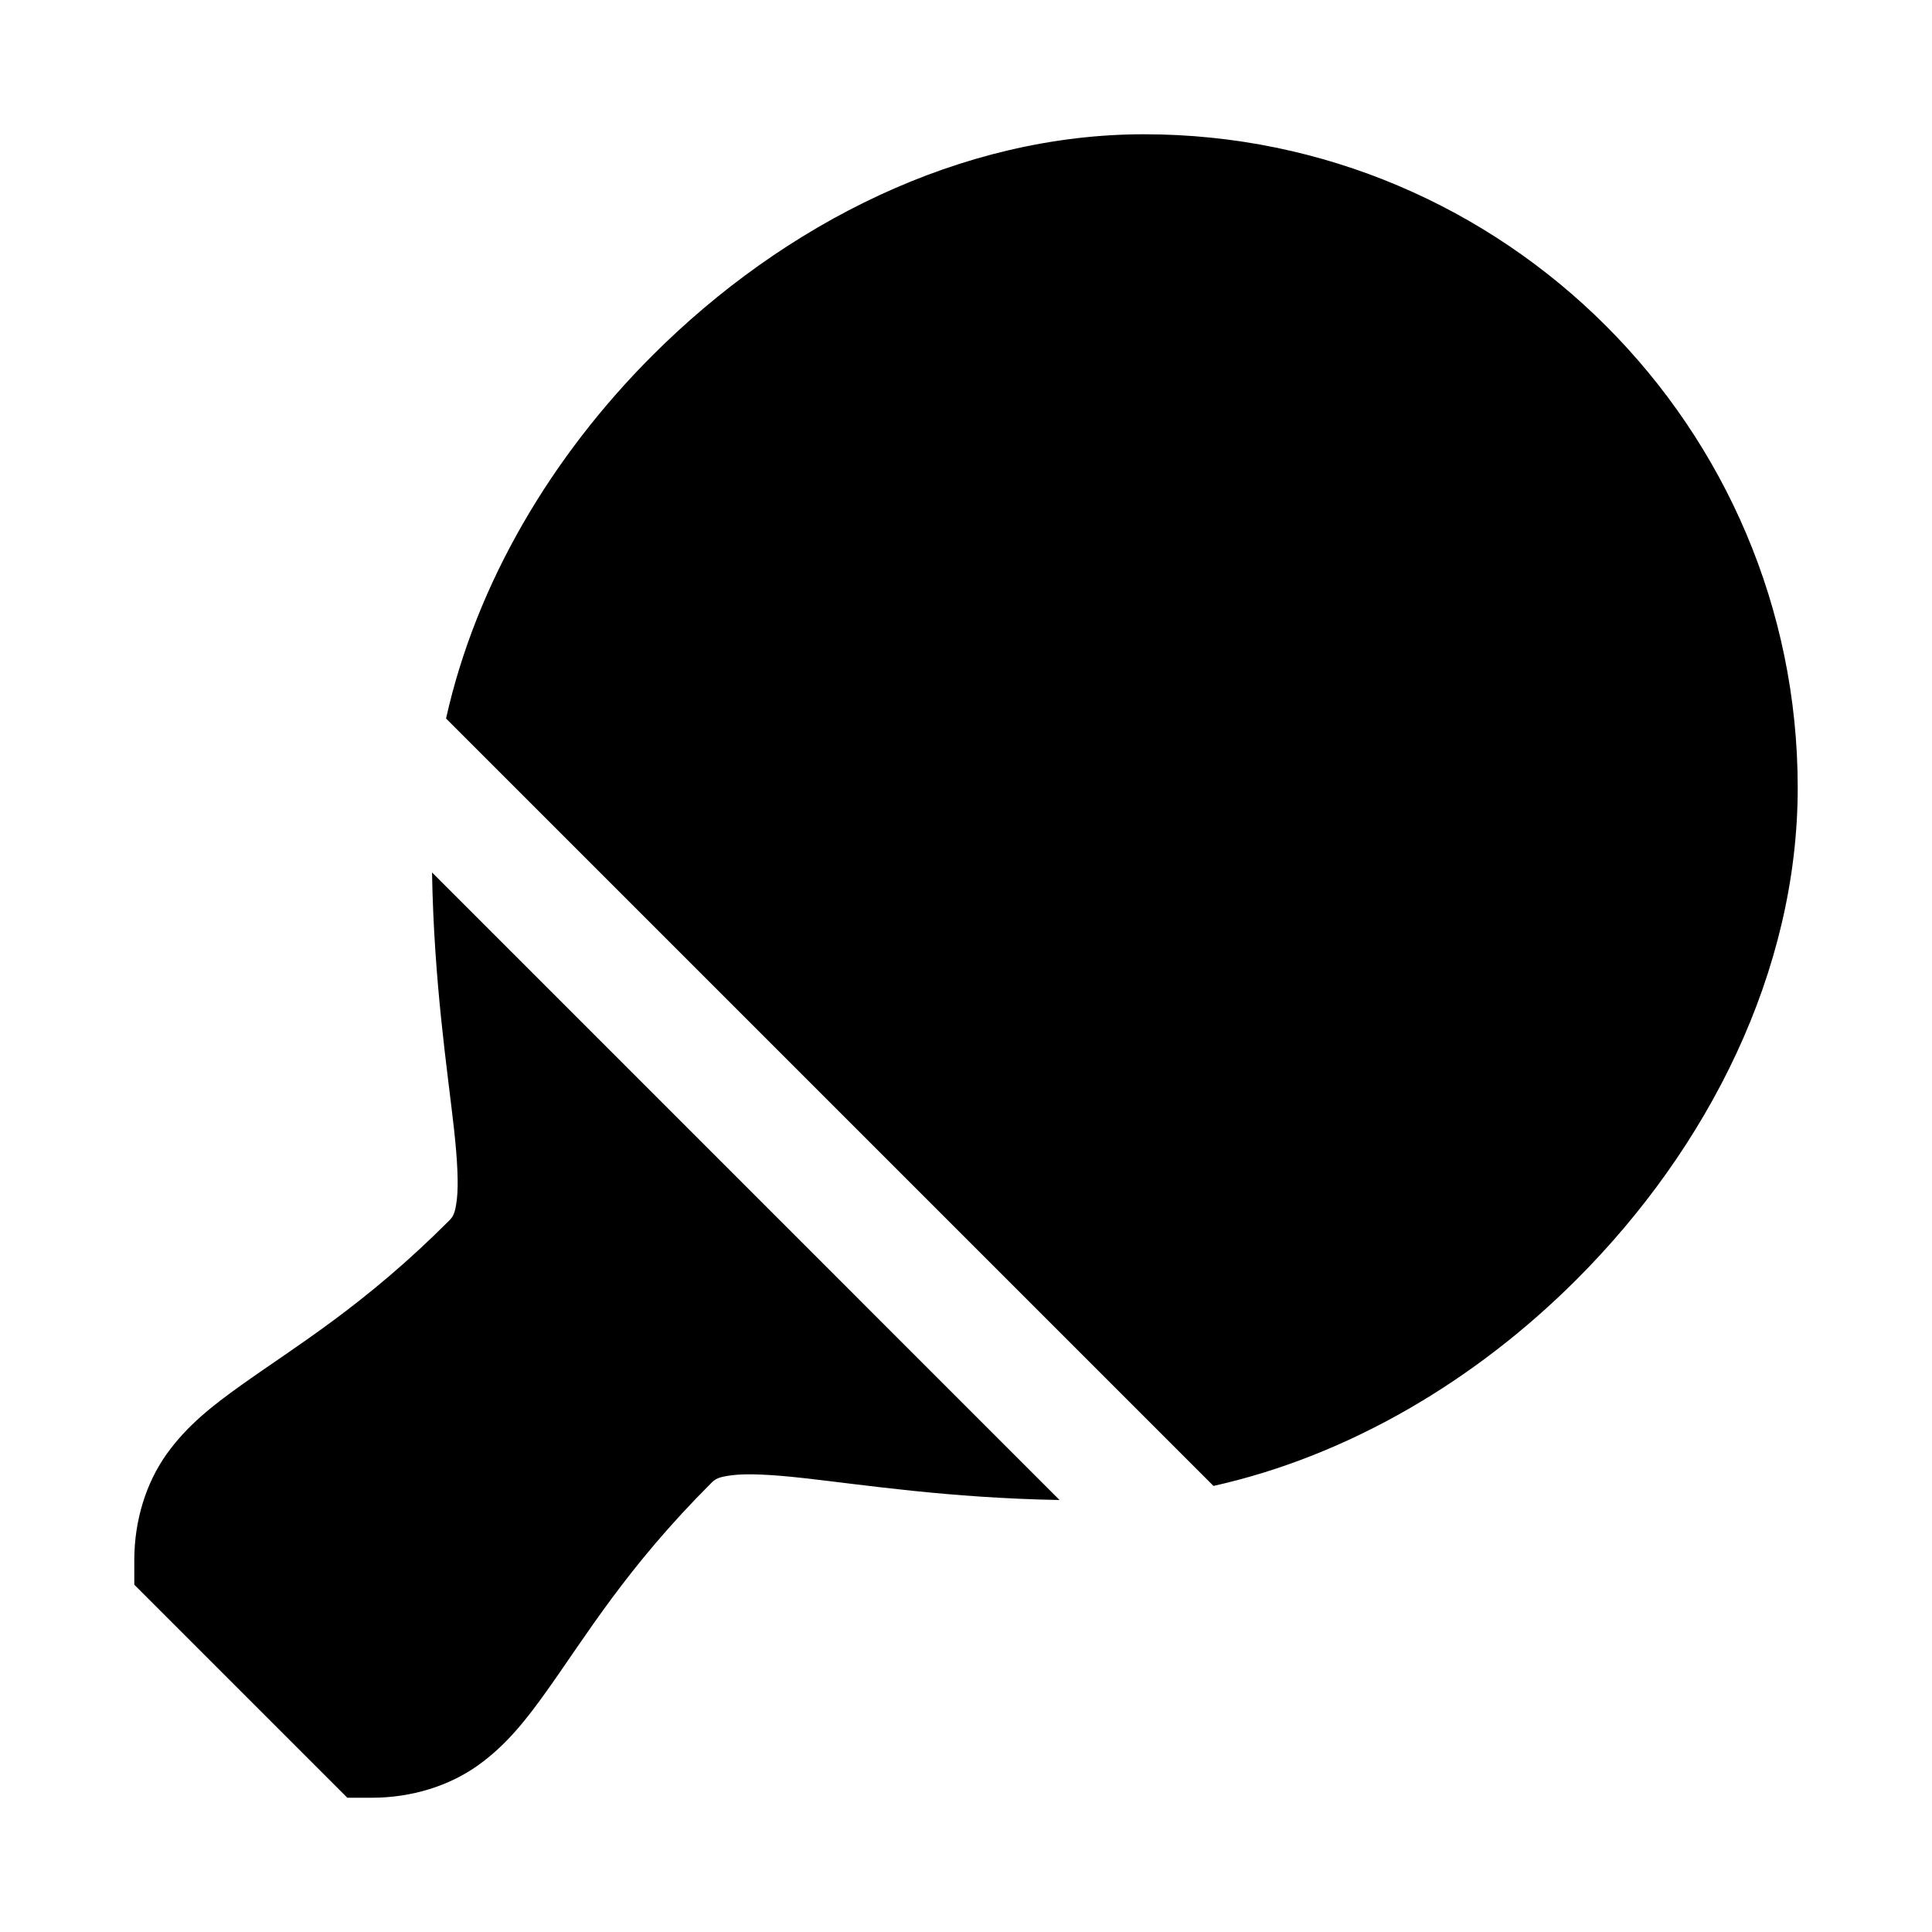 <?xml version="1.0" encoding="UTF-8"?>
<!-- Uploaded to: SVG Repo, www.svgrepo.com, Generator: SVG Repo Mixer Tools -->
<svg fill="#000000" width="800px" height="800px" version="1.1" viewBox="144 144 512 512" xmlns="http://www.w3.org/2000/svg">
 <path d="m447.23 179.58c-48.68 0-95.402 23.695-130.32 58.609-26.645 26.645-46.672 60.195-54.703 96.219l203.38 203.38c36.02-8.031 69.57-28.059 96.219-54.703 34.914-34.914 58.609-81.637 58.609-130.32 0-95.461-77.723-173.18-173.18-173.18zm-188.74 195.63c0.523 29.348 4.066 52.148 5.812 67.867 0.941 8.477 1.23 14.91 0.77 18.758-0.461 3.852-1 4.602-2.152 5.75-22.379 22.379-40.406 33.074-55.105 43.574-7.352 5.254-14.199 10.547-19.648 18.176-5.449 7.629-8.578 17.609-8.578 28.105v6.519l56.457 56.457h6.519c10.496 0 20.477-3.129 28.105-8.578 7.629-5.449 12.922-12.301 18.172-19.648 10.5-14.699 21.195-32.727 43.574-55.105 1.152-1.156 1.902-1.691 5.75-2.152 3.848-0.477 10.281-0.18 18.758 0.77 15.719 1.742 38.52 5.289 67.867 5.812z"/>
</svg>